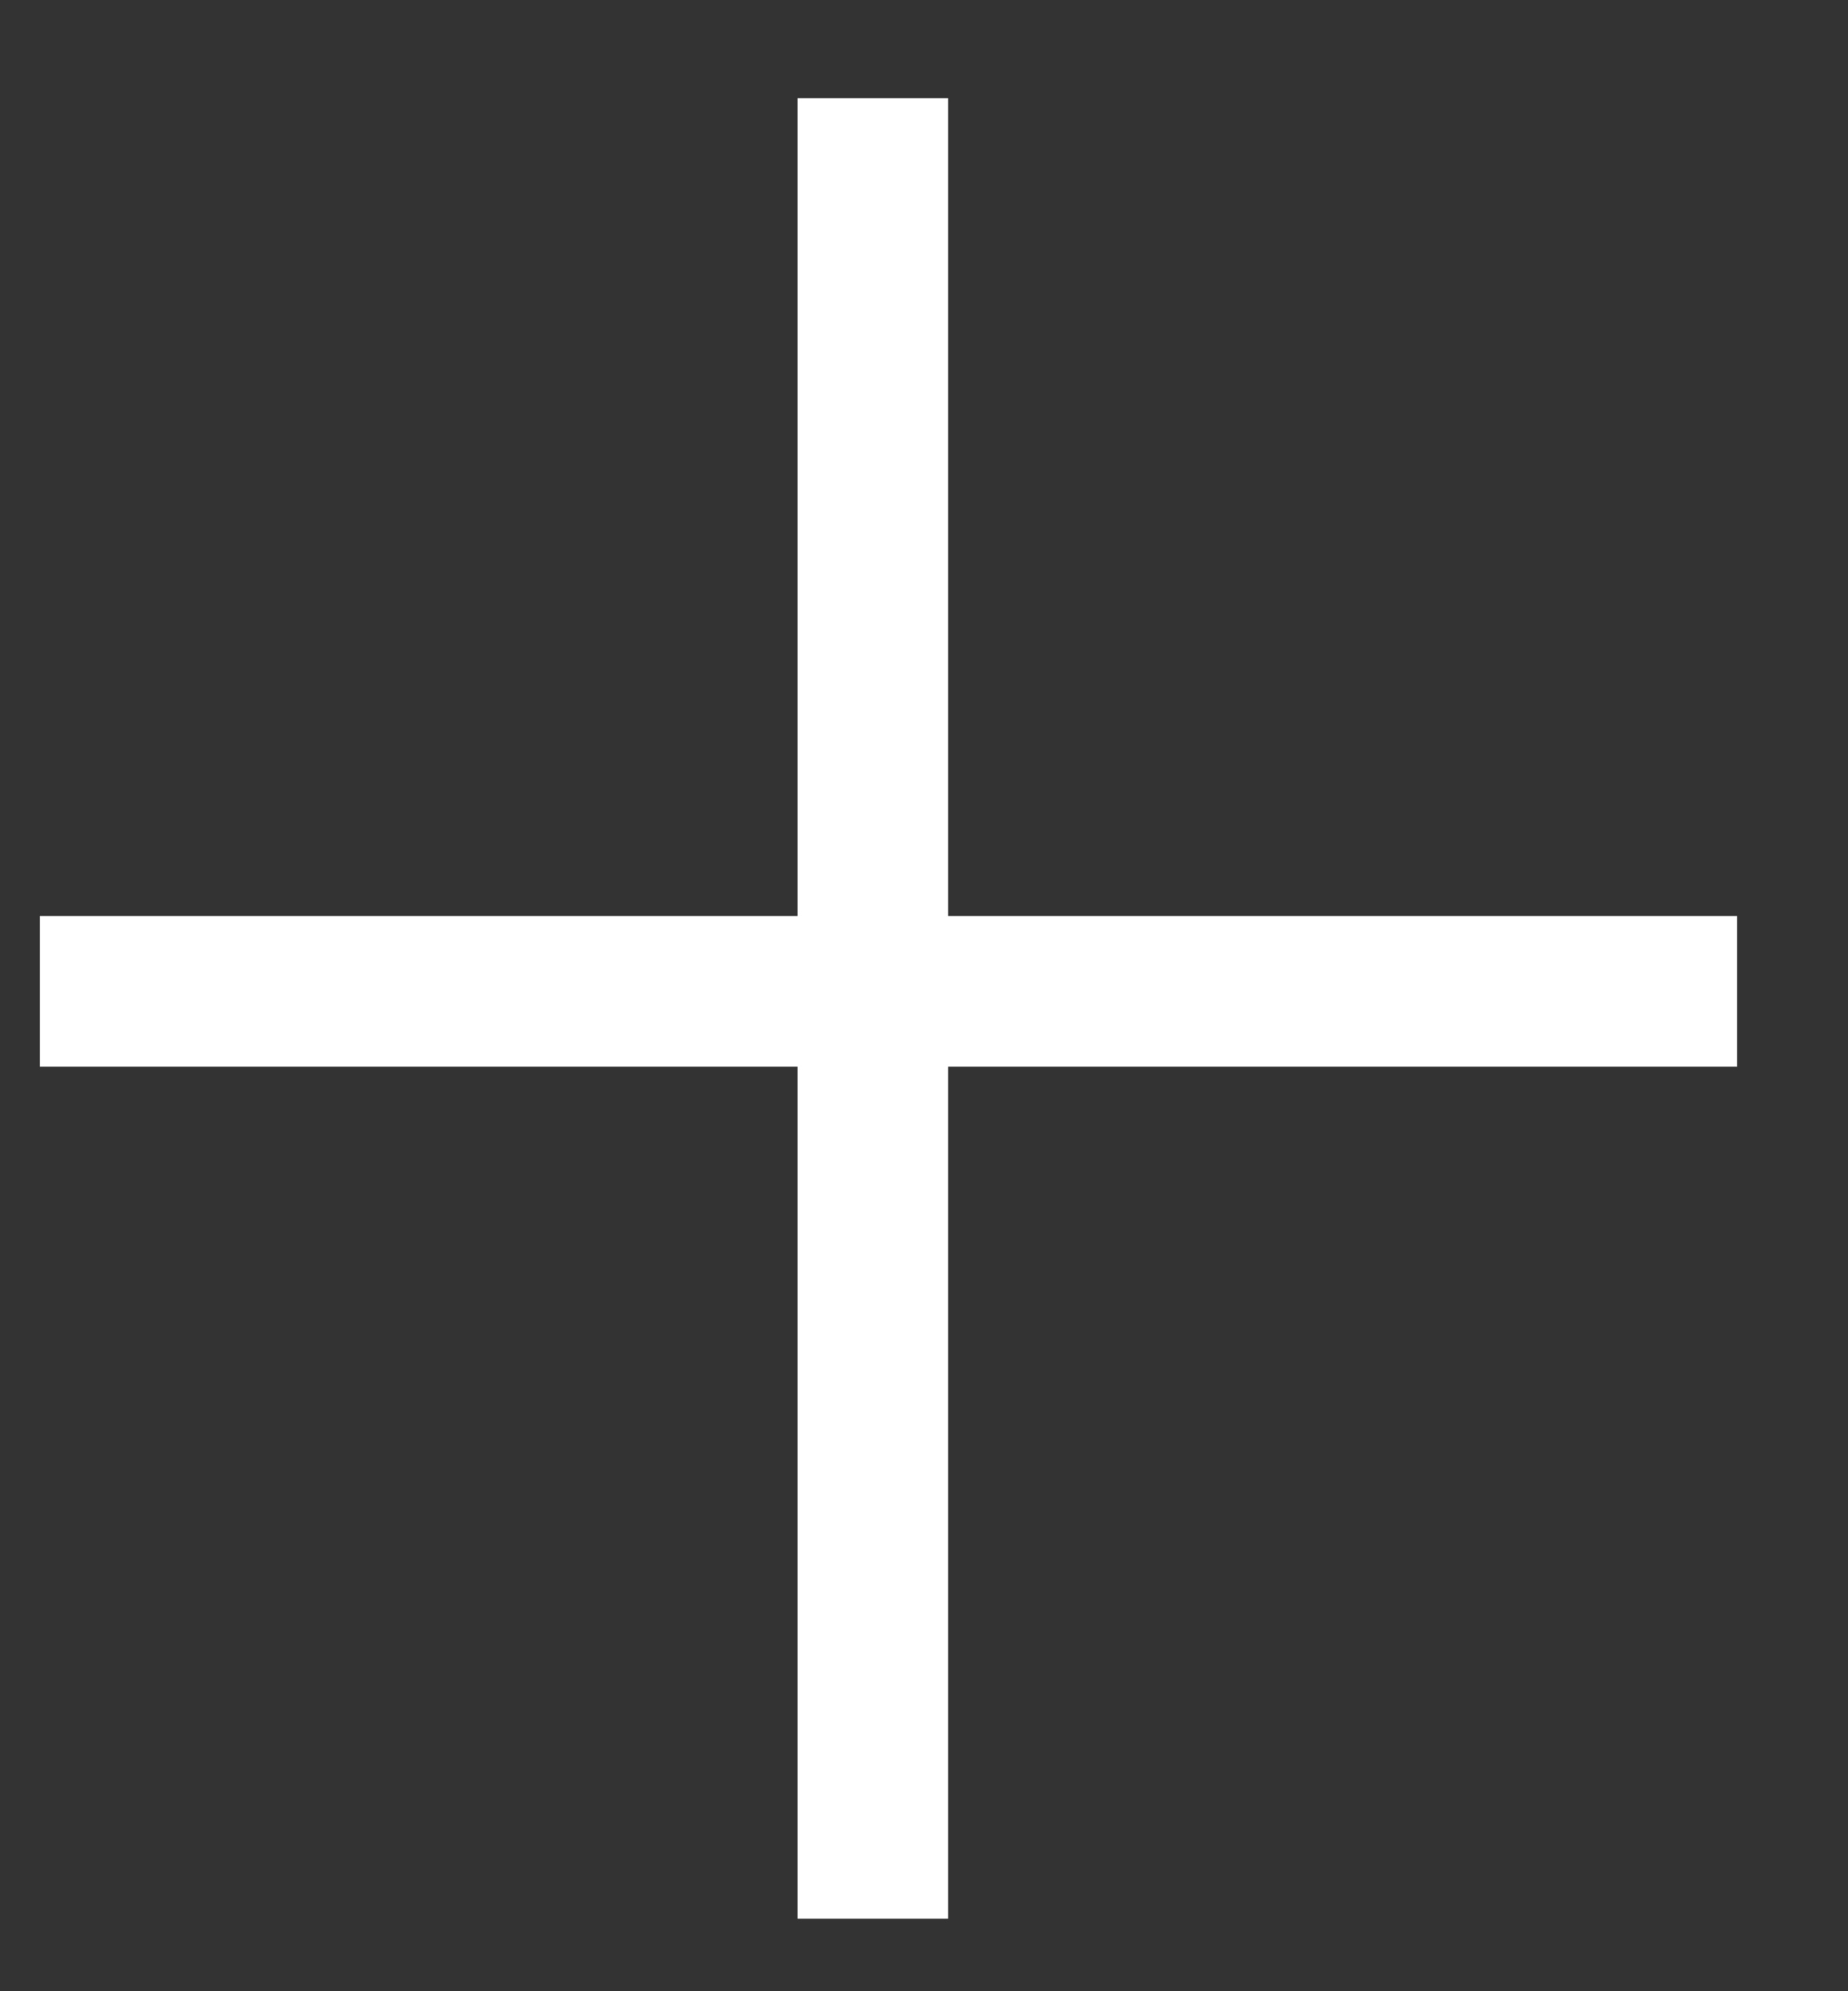 <svg width="13" height="14" viewBox="0 0 13 14" fill="none" xmlns="http://www.w3.org/2000/svg">
<rect x="0" y="0" width="13" height="14" fill="#333333" stroke="none"/>
<path d="M5.61 0.69H6.67V13.49H5.61V0.69Z" fill="white"/>
<path d="M0.28 6.44H12.22V7.5H0.28V6.44Z" fill="white"/>
</svg>
